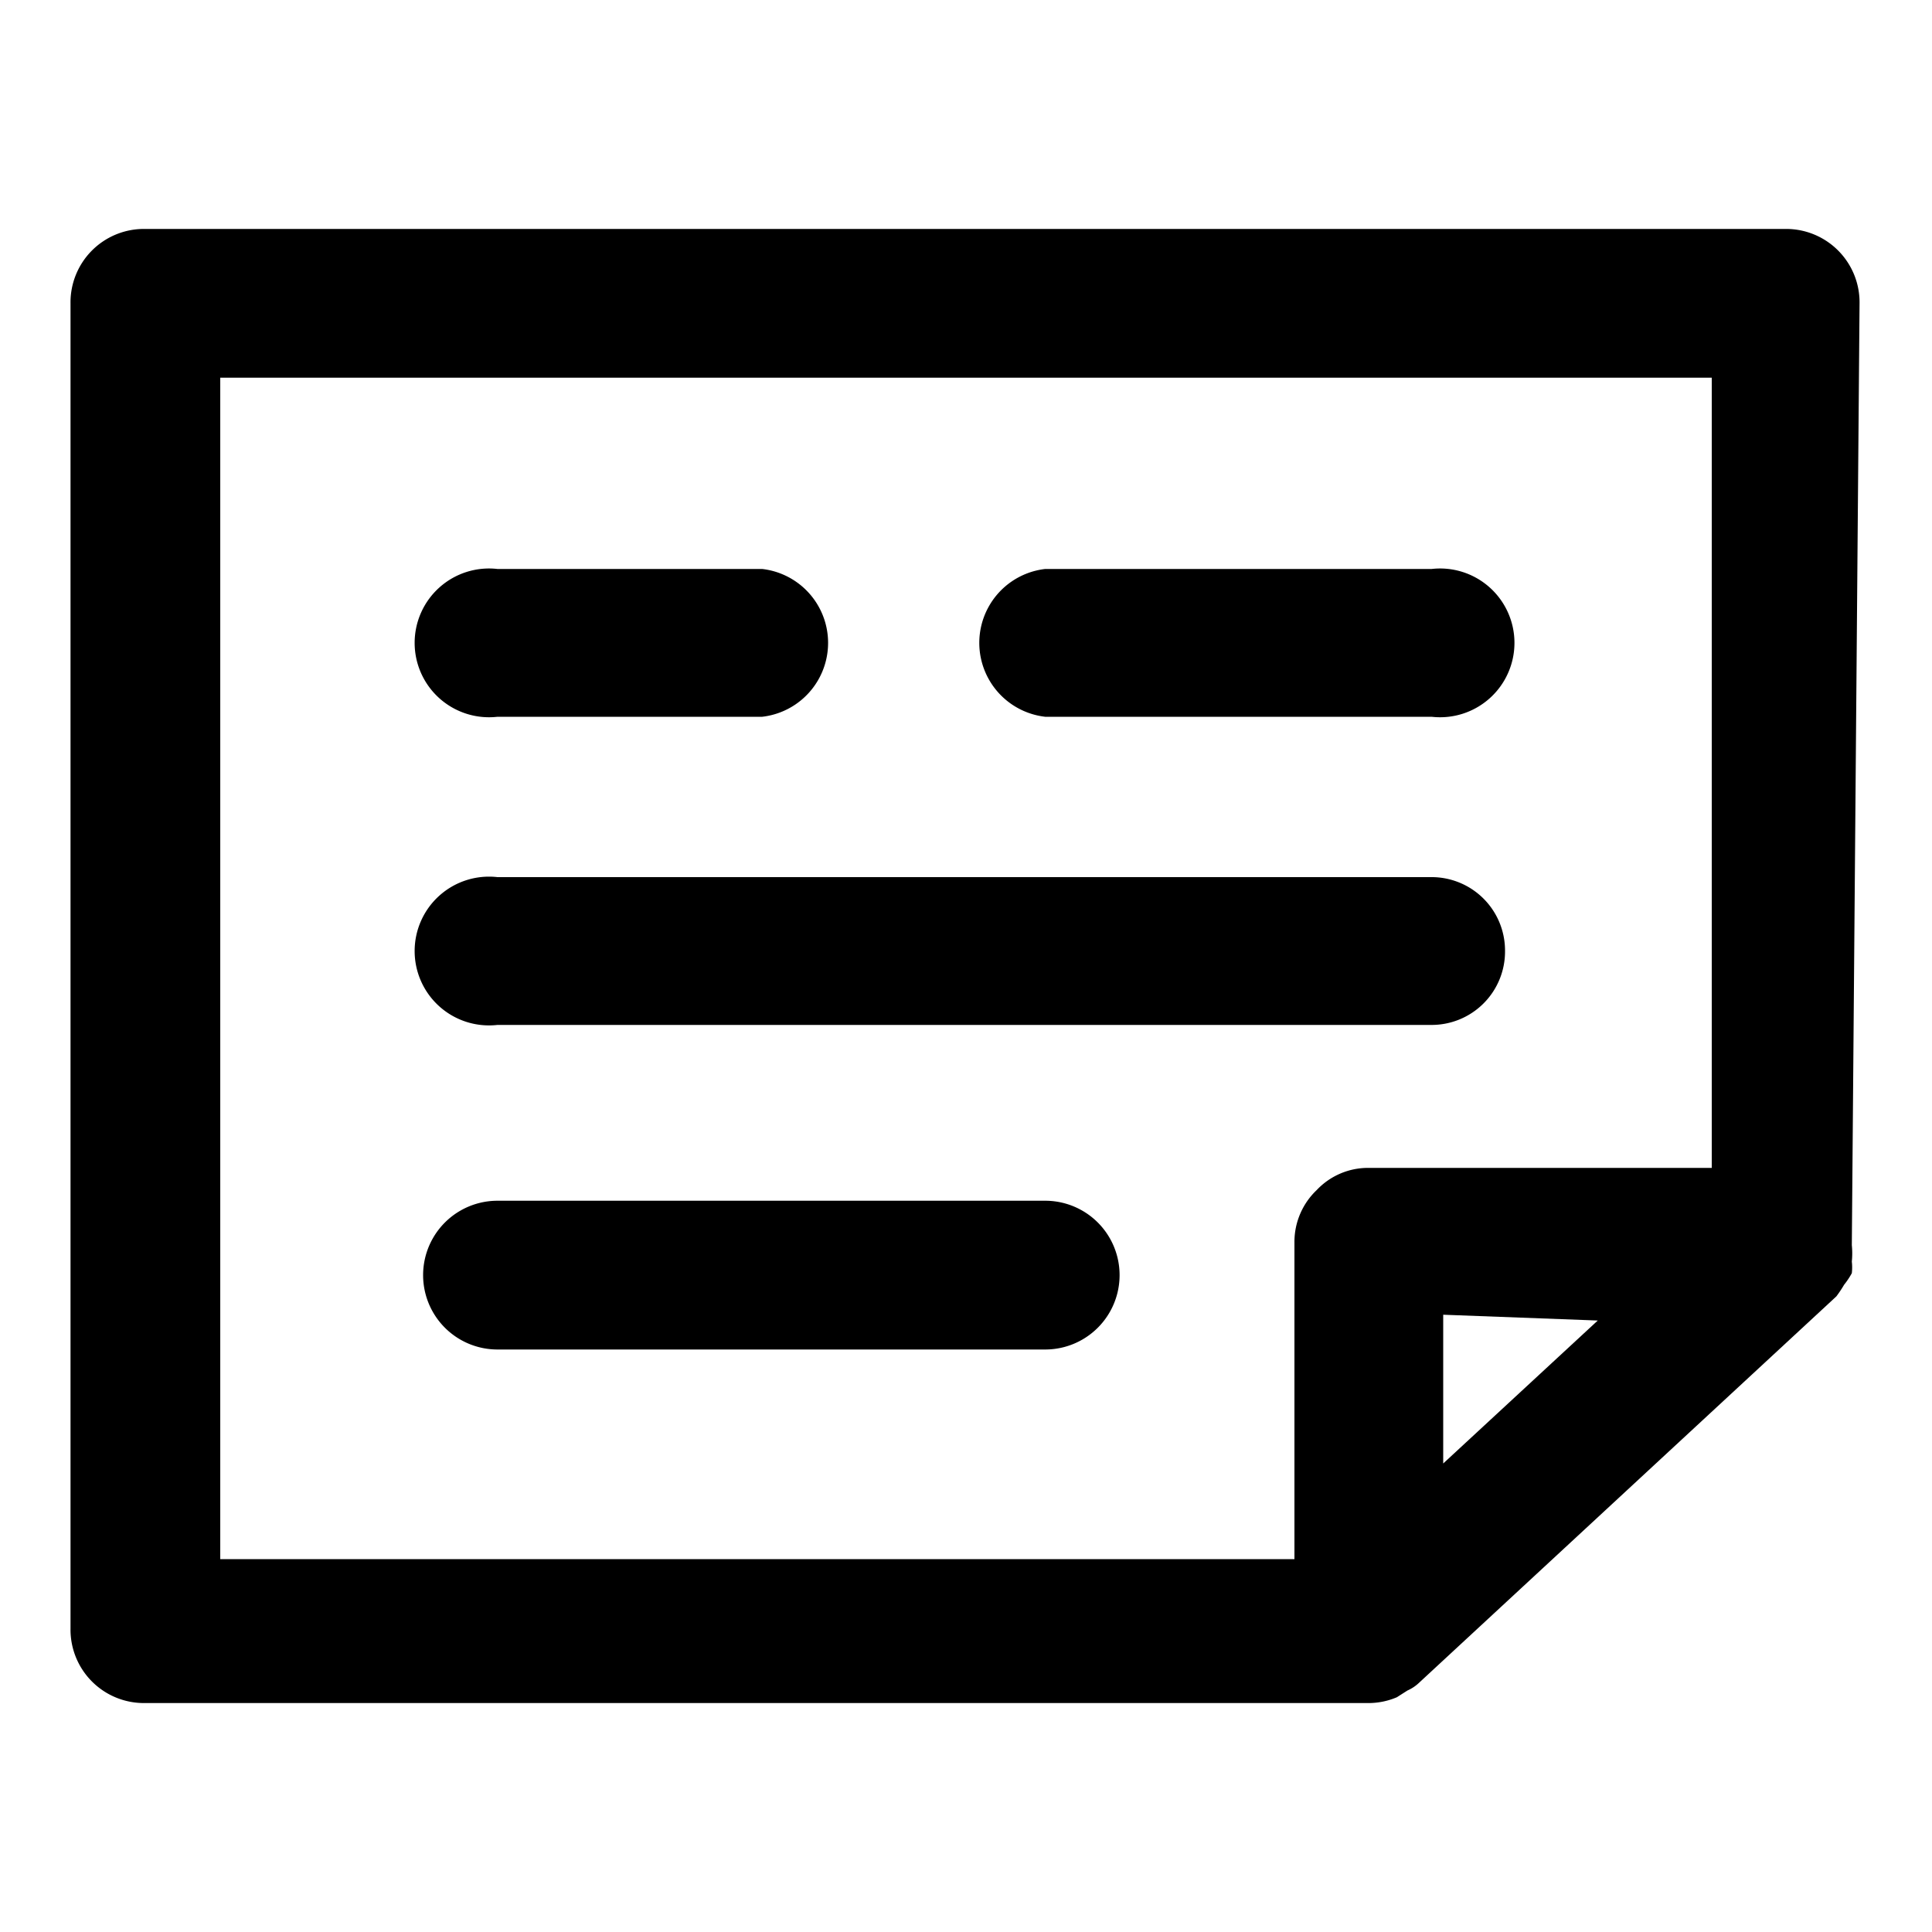 <svg xmlns="http://www.w3.org/2000/svg" width="20" height="20" viewBox="0 0 20 20"><path d="M10.82,12.43H5.15a.77.77,0,1,0,0,1.54h5.67a.77.77,0,0,0,0-1.54Z"/><path d="M15.58,9.84a.76.76,0,0,0-.77-.76H5.15a.77.77,0,1,0,0,1.53h9.66A.76.76,0,0,0,15.58,9.84Z"/><path d="M5.15,7.42H7.89a.77.77,0,0,0,0-1.53H5.15a.77.77,0,1,0,0,1.53Z"/><path d="M10.82,7.42h4a.77.77,0,1,0,0-1.53h-4a.77.77,0,0,0,0,1.53Z"/><path d="M19.25,3.14a.76.76,0,0,0-.76-.77h-17a.76.76,0,0,0-.76.77V16.86a.76.76,0,0,0,.76.77H14.17a.75.75,0,0,0,.29-.06l.11-.07a.42.42,0,0,0,.12-.08l4.32-4h0a1.25,1.25,0,0,0,.08-.12.83.83,0,0,0,.08-.12.53.53,0,0,0,0-.12.86.86,0,0,0,0-.17h0Zm-5.85,13H2.28V3.91H17.72v8.18l-3.55,0a.73.73,0,0,0-.54.23.74.74,0,0,0-.23.54Zm3.14-2.47-1.6,1.48V13.61Z"/></svg>